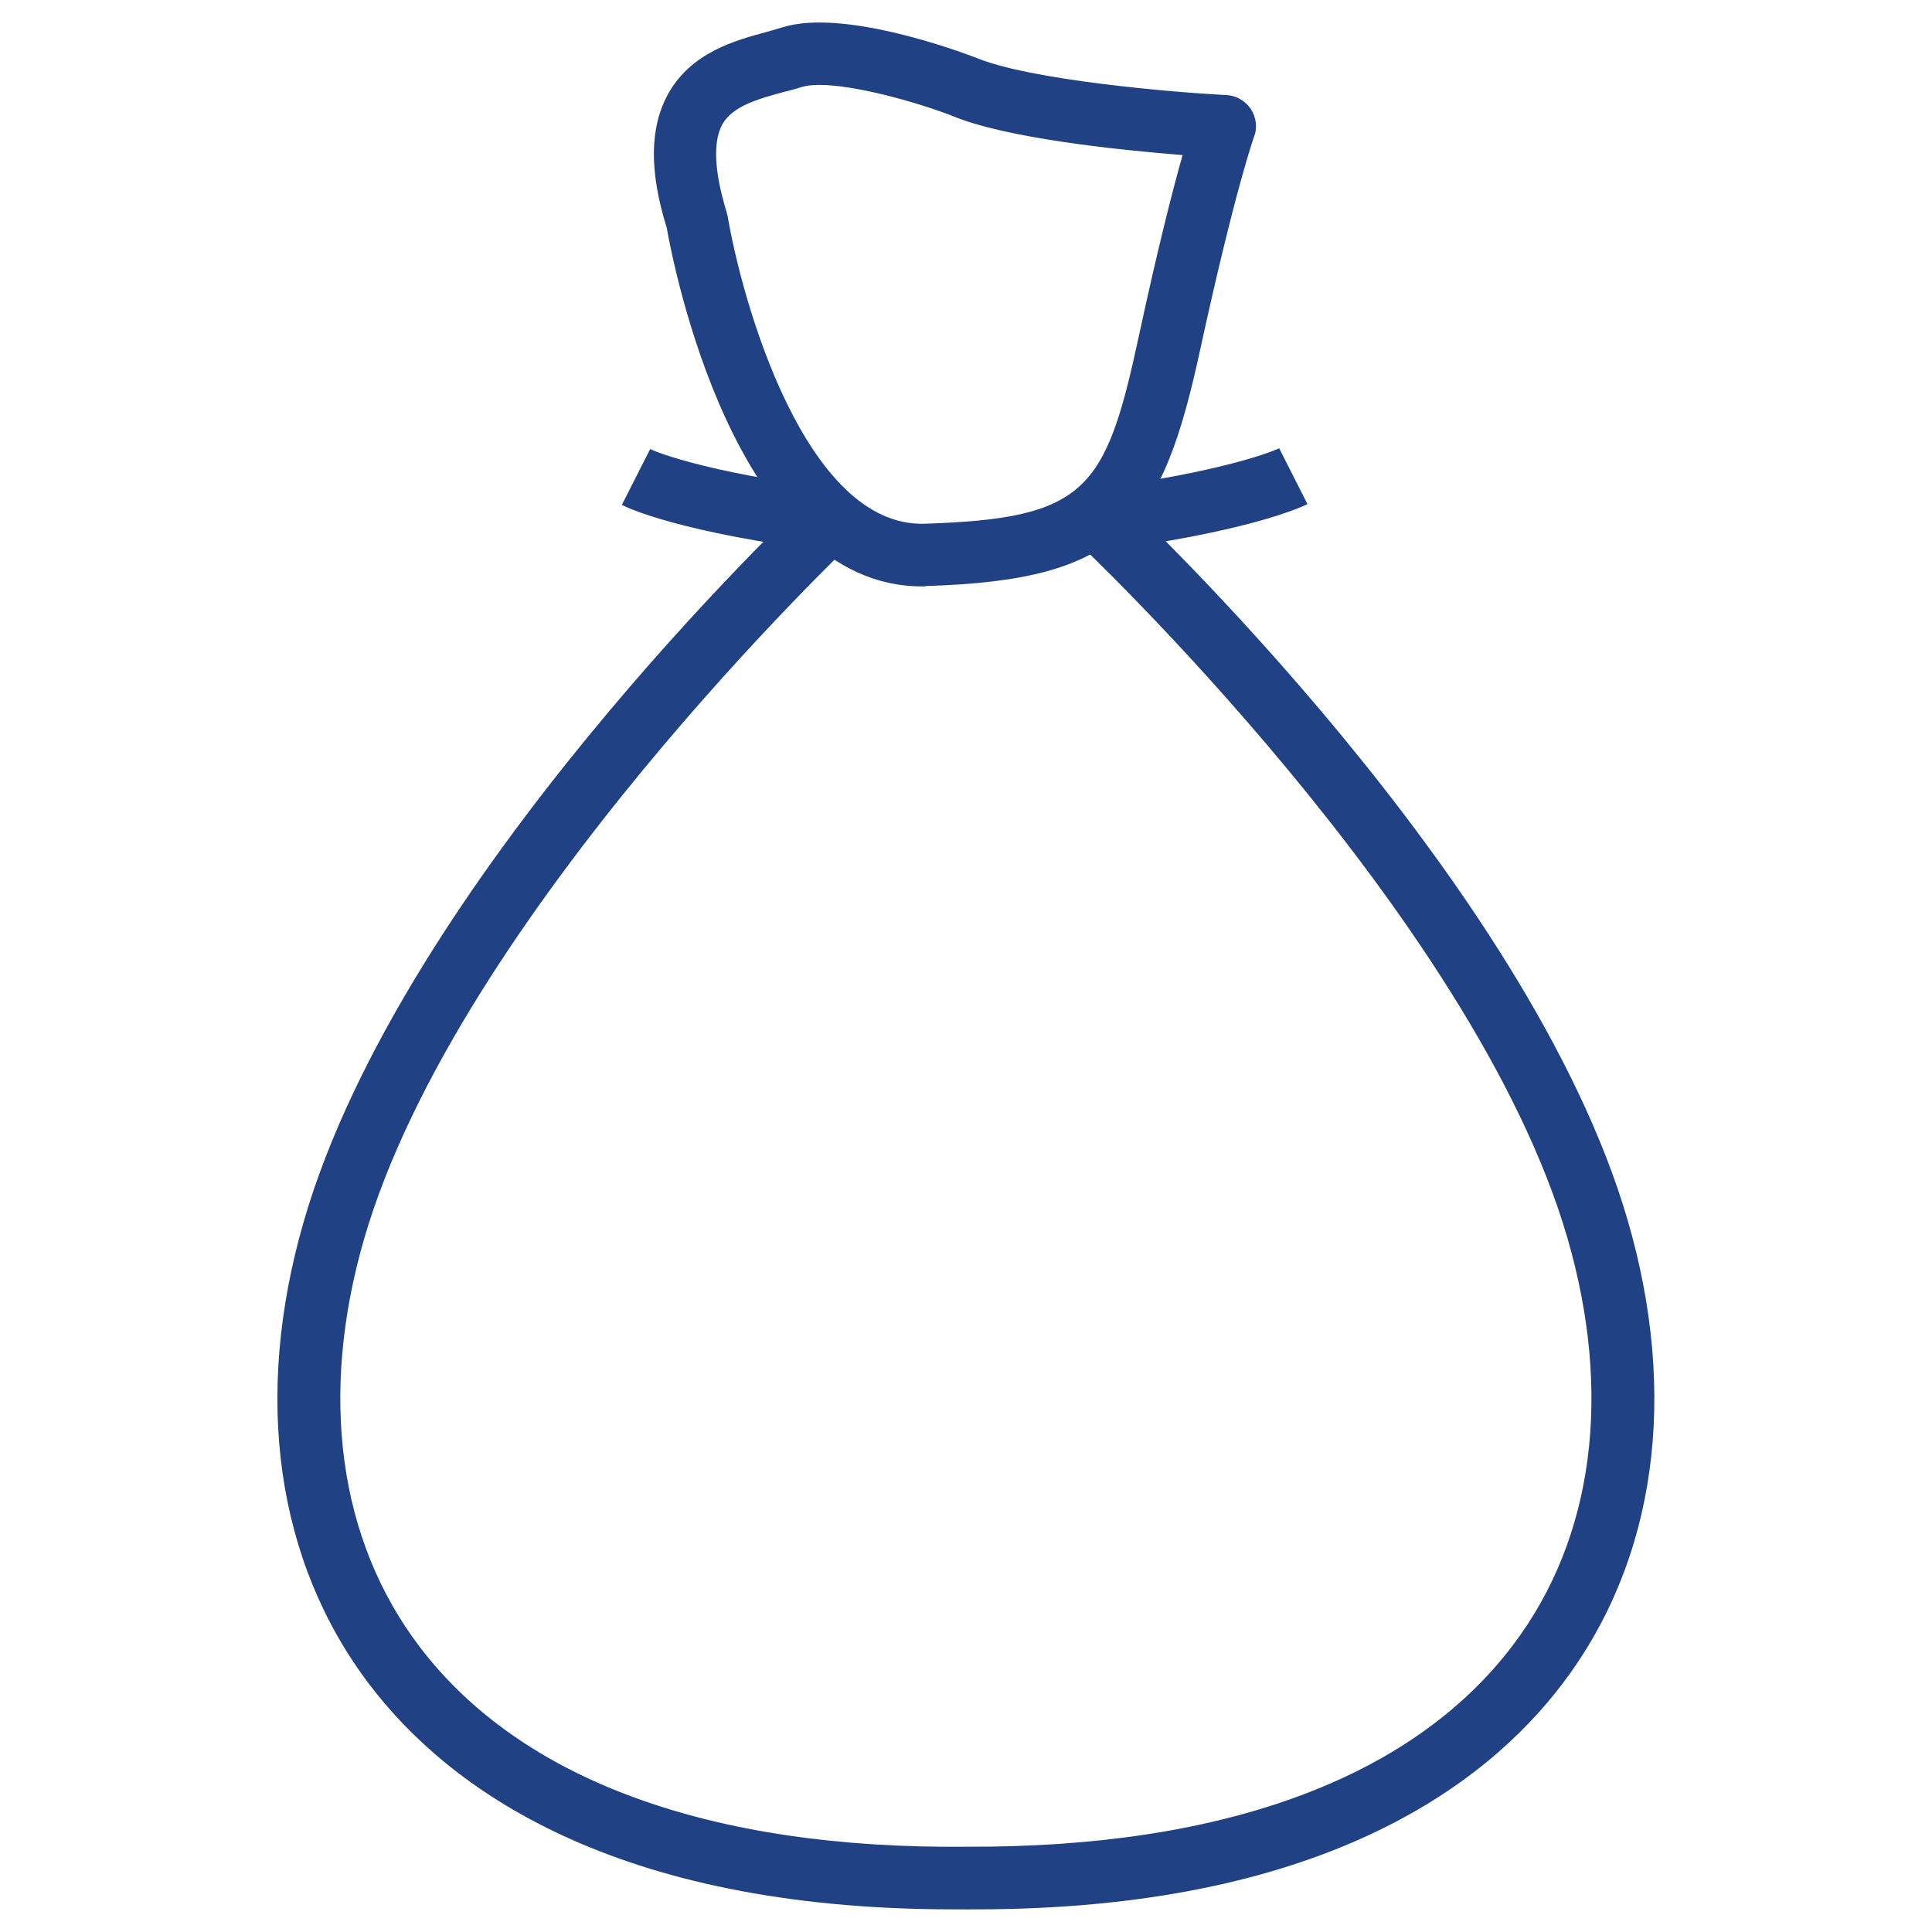 <?xml version="1.0" encoding="utf-8"?>
<!-- Generator: Adobe Illustrator 25.2.0, SVG Export Plug-In . SVG Version: 6.00 Build 0)  -->
<svg version="1.1" xmlns="http://www.w3.org/2000/svg" xmlns:xlink="http://www.w3.org/1999/xlink" x="0px" y="0px"
	 viewBox="0 0 512 512" style="enable-background:new 0 0 512 512;" xml:space="preserve">
<style type="text/css">
	.st0{fill:#204184;}
	.st1{fill:#204184;stroke:#FFFFFF;stroke-width:15;stroke-miterlimit:10;}
	.st2{fill:#010202;}
</style>
<g id="apala">
</g>
<g id="_x33__fylla">
</g>
<g id="aporrofitika">
</g>
<g id="anuektikta">
</g>
<g id="_x32__fylla">
</g>
<g id="suskeuasia-xarti-ugeias">
</g>
<g id="_x31__fyllo">
</g>
<g id="suskeuasia-facial-box">
</g>
<g id="suskeuasia-mwromantila">
</g>
<g id="suskeuasia-xarti-kouzinas">
</g>
<g id="baros">
</g>
<g id="suskeuasia-xartopetsetes">
</g>
<g id="_x34__fylla">
</g>
<g id="sakoules-temaxia">
	<g>
		<g>
			<g>
				<path class="st0" d="M252.7,506c-90.5,0-134.1-32.3-154.8-59.6c-24.7-32.5-30.9-76.1-17.4-122.7c26-90,130.2-188.6,134.6-192.7
					l11.4,12.1c-1,1-105.2,99.7-130,185.2c-12,41.4-6.8,79.8,14.7,108.1c26.8,35.3,76.9,53.7,145,53l0.2,16.6
					C255.1,506,253.9,506,252.7,506z"/>
			</g>
			<g>
				<path class="st0" d="M258.5,506c-0.8,0-1.6,0-2.4,0l0.1-16.6c68,0.3,118.1-18.1,144.8-53.5c21.4-28.3,26.4-66.7,14.3-108.1
					C390.3,242.3,285.9,144,284.8,143l11.3-12.1c4.4,4.1,108.9,102.4,135.2,192.3c13.6,46.5,7.6,90.1-17,122.7
					C393.6,473.4,349.8,506,258.5,506z"/>
			</g>
			<g>
				<path class="st0" d="M244.3,155.4c-49.7,0-66.1-86.4-67.6-95C172,45.3,172.2,33.8,177,25c6.1-11.1,17.8-14.3,26.4-16.6
					c1.4-0.4,2.8-0.8,4.1-1.2c15.7-4.8,45.1,5.8,50.9,8c14.4,6.1,53,9.3,66.6,10c2.6,0.1,5,1.5,6.5,3.7c1.4,2.2,1.8,5,0.8,7.4
					c0,0.1-5,13.9-14.2,56.2c-10.2,47.2-21,61.2-72.5,62.8C245.2,155.4,244.7,155.4,244.3,155.4z M217.1,22.5
					c-1.9,0-3.5,0.2-4.8,0.6c-1.5,0.5-3,0.9-4.7,1.3c-6.6,1.8-13.5,3.7-16.2,8.6c-2.5,4.6-2.1,12.5,1.1,23c0.1,0.4,0.2,0.7,0.3,1.1
					c3.9,23.1,20.7,82.6,52.2,81.7c42.9-1.4,48-8.8,56.8-49.7c5.2-24.1,9.1-39.2,11.6-48c-16.3-1.3-47-4.4-61.3-10.5
					C242.4,26.9,226.5,22.5,217.1,22.5z"/>
			</g>
			<g>
				<path class="st0" d="M220.9,146.3c-40.8-5.1-54.6-11.7-56.1-12.5l7.5-14.8c0.1,0.1,12.9,6.1,50.7,10.8L220.9,146.3z"/>
			</g>
			<g>
				<path class="st0" d="M290.4,146.2l-2.1-16.4c37.8-4.9,50.5-10.9,50.7-11l7.5,14.8C345,134.3,331.1,141,290.4,146.2z"/>
			</g>
		</g>
	</g>
</g>
<g id="sakoules-suskeuasia">
</g>
</svg>
